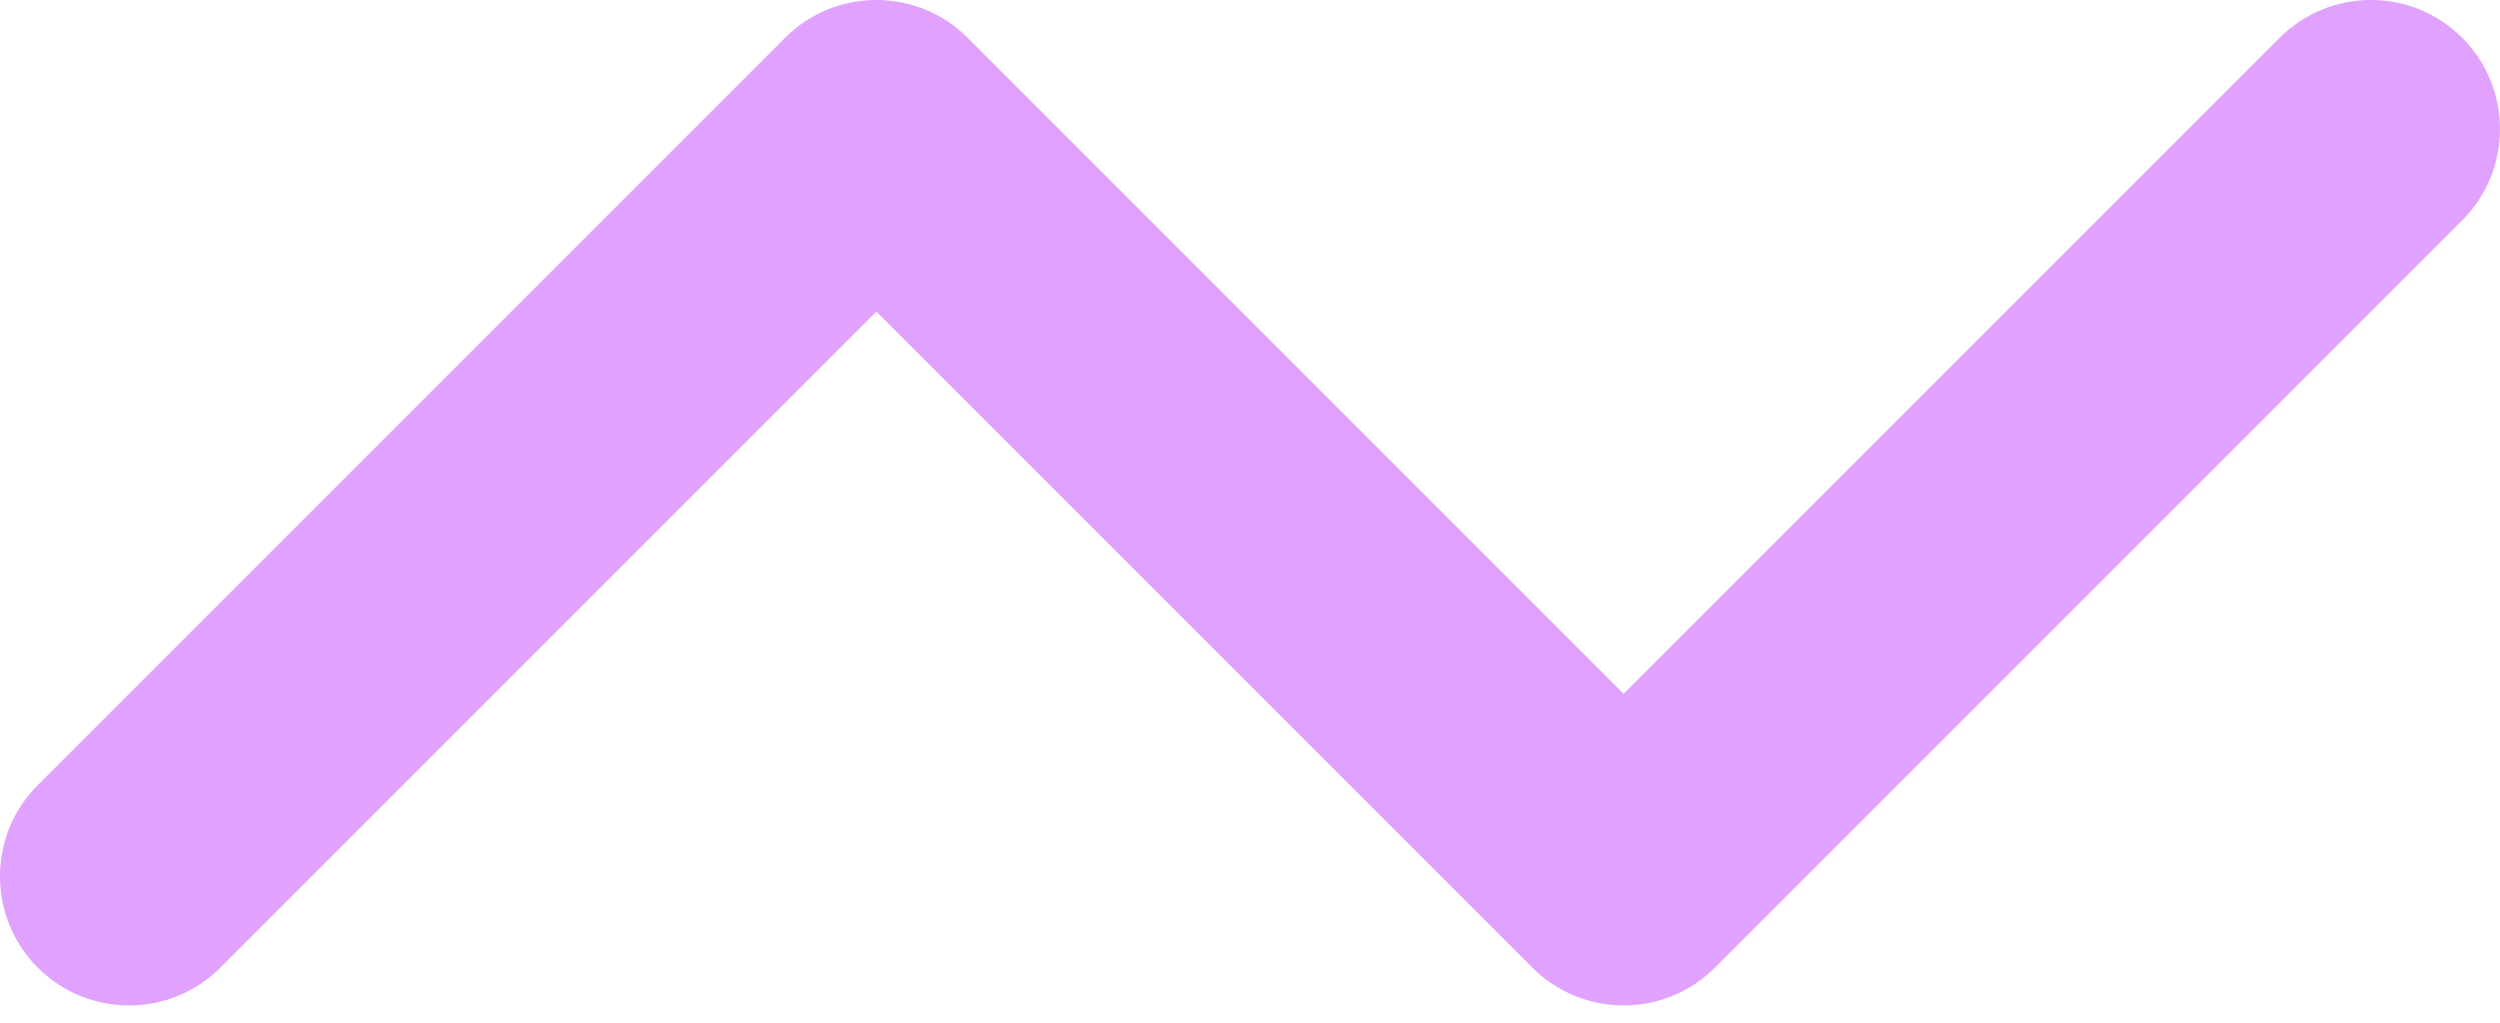 <?xml version="1.0" encoding="UTF-8"?> <svg xmlns="http://www.w3.org/2000/svg" width="66" height="27" viewBox="0 0 66 27" fill="none"> <path fill-rule="evenodd" clip-rule="evenodd" d="M20.726 0.998C22.057 -0.333 24.215 -0.333 25.546 0.998L42.864 18.317L60.183 0.998C61.514 -0.333 63.672 -0.333 65.002 0.998C66.333 2.329 66.333 4.486 65.002 5.817L45.274 25.546C43.943 26.876 41.786 26.876 40.455 25.546L23.136 8.227L5.817 25.546C4.486 26.876 2.329 26.876 0.998 25.546C-0.333 24.215 -0.333 22.057 0.998 20.726L20.726 0.998Z" fill="#E1A1FF"></path> </svg> 